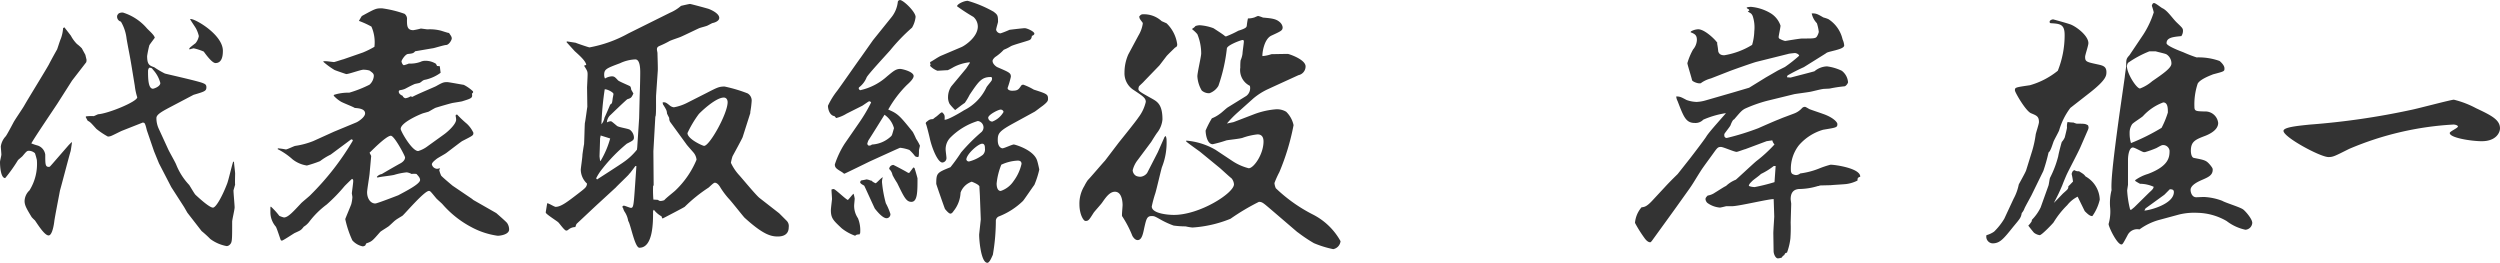 <svg xmlns="http://www.w3.org/2000/svg" width="219.672" height="23.092" viewBox="0 0 219.672 23.092"><path d="M-214.584-10.176l.168.312c.24.12.288.192.768.72a6.683,6.683,0,0,0,1.008.672.821.821,0,0,0,.264-.048c.144-.048.792-.384.96-.456l1.824-.72c.048-.024.12.024.144.024.12.072.216.648.264.744l.6,1.752.432,1.056,1.08,2.088,1.128,1.752.288.5,1.248,1.608a9.774,9.774,0,0,1,.768.7,3.444,3.444,0,0,0,1.44.624.415.415,0,0,0,.288-.144c.192-.192.192-.384.192-1.992,0-.192.216-1.056.216-1.272,0-.192-.1-1.248-.1-1.488l.144-.5c-.024-.144,0-.816,0-.984,0-.144-.1-.864-.1-1.032h-.072c-.1.264-.408,1.608-.528,1.92-.432,1.128-.984,2.112-1.248,2.112-.312,0-1.224-.84-1.536-1.128-.1-.1-.456-.72-.552-.864a5.632,5.632,0,0,1-1.128-1.752c-.072-.216-.648-1.2-.744-1.44l-.816-1.776a2.211,2.211,0,0,1-.192-.912c0-.336.576-.624,1.44-1.08l1.824-.96c.984-.288,1.128-.336,1.128-.672,0-.24-.144-.288-.312-.36-.48-.192-3.1-.768-3.336-.84a7.362,7.362,0,0,1-.936-.552c-.408-.144-.624-.216-.624-.984a9.318,9.318,0,0,1,.192-.936c.024-.072.432-.6.48-.672-.048-.264-.6-.7-.744-.888a4.563,4.563,0,0,0-2.04-1.32.651.651,0,0,0-.384.072c-.144.144-.144.216-.144.288a.45.45,0,0,0,.336.432,3.761,3.761,0,0,1,.5,1.512c.216,1.224.264,1.344.456,2.52l.264,1.608a5.255,5.255,0,0,0,.216,1.008c0,.384-2.52,1.416-3.408,1.488-.072,0-.36.168-.432.168a3.613,3.613,0,0,0-.672.024Zm5.568-4.344c.192,0,.24.024.336.168a2.744,2.744,0,0,1,.648,1.176c0,.312-.576.5-.648.5-.432,0-.432-.984-.432-1.56a.461.461,0,0,1,.1-.284Zm-7.56-3.48a3.3,3.3,0,0,1-.192.912c-.072.144-.312.912-.336.96-.072.12-.552.984-.72,1.32-.288.528-1.848,3.048-2.184,3.648-.12.216-.816,1.224-.936,1.464-.216.408-.576,1.08-.672,1.2a1.621,1.621,0,0,0-.432.888c0,.12.048.6.048.72,0,.1-.12.552-.12.648,0,.312.048,1.416.456,1.416a13.223,13.223,0,0,0,1.128-1.584c.048-.048.336-.288.384-.336.36-.432.408-.48.576-.48a.835.835,0,0,1,.528.216,5.6,5.6,0,0,1,.168.6,4.4,4.4,0,0,1-.648,2.664,1.333,1.333,0,0,0-.432.936c0,.384.192.7.624,1.416a3.257,3.257,0,0,0,.288.288c.336.5.864,1.32,1.2,1.32s.48-1.056.5-1.248c.048-.384.432-2.328.5-2.712.072-.216.768-2.9.936-3.456.024-.1.1-.648.12-.768h-.048l-.24.24-1.44,1.656c-.216.24-.216.264-.312.264-.312,0-.312-.24-.312-1.08a.985.985,0,0,0-.648-.792,4.68,4.68,0,0,1-.576-.192c.288-.528,1.92-2.928,2.28-3.48l1.3-2.04,1.224-1.584c.048-.048.048-.216.048-.24s-.1-.408-.1-.432c-.024-.048-.264-.48-.312-.576a3.7,3.7,0,0,0-.432-.384,3.061,3.061,0,0,1-.528-.72c-.072-.1-.5-.648-.576-.744Zm11.16-.792c.048.12.456.7.528.84a2.769,2.769,0,0,1,.24.648,1.344,1.344,0,0,1-.288.624c-.528.408-.6.456-.528.552a2.716,2.716,0,0,1,.36-.1,4.761,4.761,0,0,1,.888.288c.24.336.744,1.008,1.032,1.008.624,0,.648-.768.648-1.08C-202.536-17.472-205.152-18.936-205.416-18.792Zm7.056,16.536v.384a1.946,1.946,0,0,0,.48,1.32c.1.168.408,1.152.432,1.176a.125.125,0,0,0,.1.048c.1,0,1.1-.672,1.128-.672.528-.24.552-.24.792-.552a1.728,1.728,0,0,0,.48-.432A7.65,7.65,0,0,1-193.416-2.5a14.508,14.508,0,0,0,1.584-1.632c.1-.1.528-.528.648-.624.1.072.1.072.1.216,0,.168-.12.984-.12,1.056,0,.024.048.288.048.336a3.3,3.3,0,0,1-.1.624c-.1.264-.336.816-.528,1.3A8.864,8.864,0,0,0-191.16.648a1.664,1.664,0,0,0,.912.528.463.463,0,0,0,.216-.072l.1-.192c.5-.168.528-.216,1.224-1.008.072-.072.552-.36.648-.432.12-.048.576-.528.7-.6.072-.072.528-.336.6-.384.168-.12,1.92-2.184,2.328-2.184.12,0,.168.072.624.624.072.1.5.456.576.552a8.8,8.8,0,0,0,2.56,2.02,6.847,6.847,0,0,0,2.28.744c.264,0,1.008-.12,1.008-.552a1,1,0,0,0-.168-.552c-.048-.1-.936-.864-.96-.888L-180.528-2.9l-.12-.1-1.7-1.152c-.144-.12-.864-.72-1.008-.888a2.823,2.823,0,0,1-.168-.48l.072-.168c-.024,0-.192.048-.264.048a.491.491,0,0,1-.456-.384c0-.168.264-.36.408-.48.12-.1.744-.432.864-.528.48-.36,1.344-1.032,1.416-1.056.936-.48.96-.48.96-.72A2.574,2.574,0,0,0-181.1-9.6a9.864,9.864,0,0,1-.864-.816l-.1.048-.024.072a1.62,1.62,0,0,1,.048.336c0,.408-.744,1.08-1.128,1.344l-1.368.984a2.55,2.55,0,0,1-.84.432c-.552,0-1.536-1.752-1.536-1.944,0-.528,1.488-1.2,1.944-1.368.072-.024.432-.12.5-.144.1-.048.408-.24.6-.336.216-.072,1.272-.384,1.512-.432.12-.024.768-.12.84-.144.84-.264.936-.288.864-.672l.1-.1v-.1a3.46,3.46,0,0,0-.816-.576c-.168-.024-1.32-.24-1.44-.24-.336,0-.408.024-1.008.36-.072.048-1.752.744-2.064.936l-.168-.048a1.059,1.059,0,0,1-.456.168.354.354,0,0,1-.24-.216c-.12-.048-.336-.168-.336-.36,0-.1.048-.12.168-.144a1.4,1.4,0,0,0,.408-.12c.5-.264.552-.288.816-.408.072-.024.36-.072.432-.1.048,0,.264-.192.312-.216a.7.7,0,0,1,.24-.072,3.632,3.632,0,0,0,1.3-.6l-.072-.576-.24-.024-.1-.192a1.738,1.738,0,0,0-.936-.264.98.98,0,0,0-.432.1,2.55,2.55,0,0,1-1.008.144,3.04,3.04,0,0,1-.432.144c-.12,0-.216-.264-.216-.336,0-.1.312-.6.552-.648.456-.048.5-.072.648-.24.024,0,1.392-.24,1.56-.264s.984-.288,1.176-.288c.24-.024.48-.432.48-.576,0-.168-.12-.288-.24-.48-.12,0-.648-.192-.768-.216a3.865,3.865,0,0,0-1.128-.1c-.048,0-.552-.072-.576-.072a6.163,6.163,0,0,1-.672.144c-.552,0-.552-.408-.552-.912a.555.555,0,0,0-.216-.528,9.8,9.8,0,0,0-1.968-.48c-.528,0-.552,0-1.776.672-.048.048-.216.36-.264.432a7.729,7.729,0,0,1,1.1.5,3.42,3.42,0,0,1,.264,1.776,7.89,7.89,0,0,1-1.008.5l-1.728.6c-.12.024-.744.24-.816.24-.1,0-.576-.072-.7-.072h-.216l-.024.048a6.868,6.868,0,0,0,.984.72c.1.048,1.008.36,1.032.36.24,0,1.272-.384,1.512-.384a2.14,2.14,0,0,1,.528.072c.264.192.384.264.384.48a1.132,1.132,0,0,1-.384.768,10.506,10.506,0,0,1-1.776.7,4.048,4.048,0,0,0-1.344.192l-.024.072a2.789,2.789,0,0,0,.6.5c.168.12,1.08.456,1.248.576.264.024.912.048.912.48,0,.336-.6.72-.768.792l-1.968.816-1.8.816a7.092,7.092,0,0,1-1.608.432c-.12.024-.7.312-.816.312a6.926,6.926,0,0,0-.7-.1l-.024.072a5.934,5.934,0,0,1,1.3.888,2.642,2.642,0,0,0,1.272.552A10.77,10.77,0,0,0-194-6.312a5.311,5.311,0,0,1,.936-.576l1.776-1.32a.111.111,0,0,1,.114,0,.111.111,0,0,1,.054.1,23.57,23.57,0,0,1-3.7,4.752c-.1.12-.768.648-.864.768-.7.744-1.128,1.224-1.488,1.224a2.042,2.042,0,0,1-.408-.144,5.993,5.993,0,0,0-.744-.816Zm9.432-2.616c.192-.072,1.224-.168,1.464-.24a5.691,5.691,0,0,1,1.08-.216,1.239,1.239,0,0,1,.432.144,1.25,1.25,0,0,1,.432,0c.12.144.312.312.312.528,0,.36-1.3,1.008-1.92,1.344-.072.024-1.848.72-2.016.72-.432,0-.72-.456-.72-.984,0-.216.192-1.344.216-1.608l.144-1.584-.144-.288c.024,0,1.44-1.488,1.872-1.488.312,0,1.248,1.776,1.248,1.9,0,.264-.264.456-.456.552-.144.072-1.44.816-1.584.912a.732.732,0,0,0-.432.24v.04Zm33.552,1.8c-.312-.24-1.512-1.7-1.8-2.016a4.238,4.238,0,0,1-.72-1.08,4.039,4.039,0,0,1,.144-.576c.144-.264.864-1.584.888-1.68l.672-2.112v-.1a8.04,8.04,0,0,0,.12-.96.72.72,0,0,0-.36-.672,13.122,13.122,0,0,0-2.016-.6c-.48,0-.624.072-1.56.552l-1.8.912a4.119,4.119,0,0,1-1.1.36.736.736,0,0,1-.312-.12c-.384-.312-.432-.336-.672-.312,0,.048.024.216.072.24.264.432.288.48.312.744.1.216.144.288.192.384a.636.636,0,0,0,.072.336l1.416,1.944c.072.12.576.672.672.792a1.135,1.135,0,0,1,.24.6,7.938,7.938,0,0,1-1.872,2.712c-.12.12-.84.672-.96.84a1.058,1.058,0,0,1-.336.072c-.1,0-.144-.048-.24-.1l-.384-.024a9.91,9.91,0,0,1-.024-1.2l.048-.048-.024-3,.168-2.976a.144.144,0,0,1,.024-.1c.072-.264.024-1.584.048-1.872l.144-2.088c.024-.216-.024-1.344-.024-1.584,0-.048-.048-.264-.048-.312,0-.144.024-.24.264-.336a8.057,8.057,0,0,0,.792-.384c.144-.1.912-.336,1.056-.408.24-.1,1.368-.648,1.584-.744.1-.048.5-.144.7-.216.072-.024.408-.216.48-.24.24-.048.6-.192.6-.456,0-.432-.864-.768-.936-.792-.144-.048-1.56-.432-1.632-.432s-.6.12-.792.168a3.6,3.6,0,0,1-.96.6l-3.672,1.824a11.134,11.134,0,0,1-3.408,1.224c-.072,0-1.128-.36-1.224-.408l-.768-.12-.024.072.72.792c.456.408.96.864,1.008,1.2l-.192.072c.288.456.312.5.312.792,0,.168-.048,1.08-.048,1.128l.024,1.7c-.024.1-.168,1.248-.216,1.416-.024.264-.048,1.584-.072,1.872-.024.1-.144.864-.144.96,0,.192-.144,1.152-.144,1.272a1.7,1.7,0,0,0,.552,1.224c-.048.312-.12.36-.768.864-.912.7-1.512,1.176-1.992,1.176-.12,0-.624-.336-.744-.312l-.12.744a.146.146,0,0,0,.072.168c.12.144.864.624,1.008.744.12.1.552.744.72.744a.319.319,0,0,0,.168-.072.96.96,0,0,1,.624-.24c.072-.192.072-.24.144-.312.288-.264,1.608-1.512,1.9-1.776l1.524-1.4c.048-.072.984-.96,1.152-1.152l-.024-.048h.072c.072-.1.432-.552.5-.672h.1l-.12,1.728c-.12,1.752-.144,1.944-.36,1.944-.1,0-.528-.192-.624-.192-.072,0-.12.072-.144.12l.072.072a1.206,1.206,0,0,0,.12.312,2.02,2.02,0,0,1,.336.84c.216.288.576,2.352.984,2.352,1.2,0,1.2-2.232,1.2-3.12a.264.264,0,0,1,.072-.216,2.1,2.1,0,0,0,.672.576l.048.144.048.048c.144-.072,1.9-.984,1.944-1.032a13.32,13.32,0,0,1,2.088-1.68c.072-.048.432-.432.552-.432.24,0,.432.312.5.432a6.982,6.982,0,0,0,.72.96c.24.24,1.344,1.656,1.416,1.7C-155.116.092-154.42.308-153.8.308c.216,0,.984,0,.984-.816a.66.66,0,0,0-.168-.552l-.672-.672ZM-166.152-7.32a5.478,5.478,0,0,1-1.224,1.128c-.12.1-2.208,1.44-2.28,1.488-.072-.072-.072-.072-.072-.12a4.6,4.6,0,0,1,.552-.84,14.267,14.267,0,0,1,2.136-2.184c.528-.264.624-.312.624-.552a.9.9,0,0,0-.36-.672c-.144-.1-.984-.216-1.128-.336-.432-.36-.48-.408-.552-.408a.8.8,0,0,0-.336.1.933.933,0,0,1,.336-.672c.048-.048,1.368-1.32,1.464-1.368.336-.1.36-.144.528-.5l-.192-.336c-.024-.216-.072-.288-.12-.312-.12-.072-.888-.384-1.032-.5-.264-.288-.336-.36-.552-.36a1.267,1.267,0,0,0-.6.192.725.725,0,0,1-.072-.312c0-.5.168-.576,1.392-1.032a3.449,3.449,0,0,1,1.344-.336c.408,0,.432.768.432,1.152,0,.456-.024,1.488-.048,2.04l-.048,1.968-.168,2.568Zm-3.24.984-.048-.384c0-.144.048-1.32.048-1.584,0-.024.048-.192.048-.264l.84.264a7.946,7.946,0,0,1-.84,1.968Zm.12-3.216a26.316,26.316,0,0,1,.288-3.072c.216-.024.768.264.768.408,0,.072-.072.384-.072.432-.048.36-.048.408-.216.5-.072.192-.48,1.128-.5,1.152a1.285,1.285,0,0,1-.268.58Zm9.024,1.9c-.12,0-1.464-.6-1.464-1.128a9.51,9.51,0,0,1,.984-1.656c0-.024,1.44-1.464,2.208-1.464.24,0,.336.216.336.408,0,1-1.584,3.836-2.064,3.836Zm30.216-4.152c0-.384-.12-.432-1.248-.792a5.321,5.321,0,0,0-.912-.432.219.219,0,0,0-.192.072c-.24.36-.312.456-.816.456-.12,0-.384-.048-.384-.24a8.58,8.58,0,0,0,.288-.984c0-.336-.12-.384-1.176-.84-.12-.048-.432-.288-.432-.552,0-.12.12-.24.216-.336a4.013,4.013,0,0,0,.768-.648,3.751,3.751,0,0,0,.624-.312c.216-.12,1.368-.432,1.608-.528.192-.072.216-.24.24-.384.1-.024.216-.1.216-.192,0-.192-.648-.48-.84-.48-.168,0-1.176.12-1.344.144a7.764,7.764,0,0,1-.792.312.418.418,0,0,1-.384-.312c0-.12.168-.648.168-.7,0-.576-.048-.624-.384-.888a10.363,10.363,0,0,0-2.28-.96c-.336,0-.936.288-.936.48a17,17,0,0,0,1.44.936,1.139,1.139,0,0,1,.384.84c0,.912-1.1,1.656-1.416,1.8l-1.752.744c-.312.12-.72.432-1.008.576l-.024.072.048.144-.048.12a1.782,1.782,0,0,0,.648.432c.072,0,.768-.048.912-.048a5.3,5.3,0,0,0,.5-.264A3.9,3.9,0,0,1-136.92-15l.024.048-.312.48-1.32,1.584a1.71,1.71,0,0,0-.288.912,1.225,1.225,0,0,0,.144.648,5.774,5.774,0,0,0,.48.528s.7-.552.84-.624a5.2,5.2,0,0,0,.432-.72c.792-1.176,1.056-1.56,1.848-1.56a.108.108,0,0,1,.089.031.108.108,0,0,1,.031.089.633.633,0,0,1-.024.168c-.048.1-.384.48-.456.6a4.3,4.3,0,0,1-1.992,2.04c-.216.144-1.512.912-1.7.816.048-.432-.048-.48-.216-.648-.144.048-.168.1-.48.36a2.715,2.715,0,0,0-.312.24c-.288.024-.312.024-.624.288-.024.12-.024.12,0,.144.048.072.312,1.128.36,1.368.216.888.7,2.016,1.08,2.016a.388.388,0,0,0,.36-.408c0-.12-.072-.576-.072-.768a1.457,1.457,0,0,1,.408-1.008A5.8,5.8,0,0,1-136.2-9.84a.573.573,0,0,1,.5.576.574.574,0,0,1-.168.384,16.171,16.171,0,0,0-1.8,1.8,15.63,15.63,0,0,1-.936,1.3c-1.176.48-1.248.5-1.248,1.464,0,.048.72,2.112.768,2.208.1.12.336.408.48.408.12,0,.24-.168.264-.216a2.763,2.763,0,0,0,.624-1.632,1.582,1.582,0,0,1,.984-.96c.048.024.576.216.672.408,0,.192.048.792.048,1.008l.072,1.9L-136.08.1c-.024.24.12,2.52.72,2.52.192,0,.384-.5.48-.7a17.771,17.771,0,0,0,.264-2.952.428.428,0,0,1,.288-.432,6.339,6.339,0,0,0,2.088-1.344c.048-.024.888-1.272,1.008-1.416a7.678,7.678,0,0,0,.432-1.344c0-.048-.144-.672-.168-.72-.24-1.008-1.992-1.488-2.064-1.488-.168,0-.84.336-1.008.336-.024,0-.408-.048-.408-.72,0-.6.12-.792,1.44-1.512l1.8-.984c.12-.072.48-.36.72-.528.456-.36.456-.456.456-.624Zm-3.912,1.176a1.916,1.916,0,0,1-.984.84.366.366,0,0,1-.36-.336c0-.264.888-.72,1.1-.72.076,0,.244.068.244.212Zm1.584,4.56a4,4,0,0,1-.7,1.512,2.189,2.189,0,0,1-1.128.864c-.36,0-.36-.576-.36-.648A5.936,5.936,0,0,1-134.136-6a3.812,3.812,0,0,1,1.44-.36c.2,0,.336.072.336.288Zm-3.216-1.368a.657.657,0,0,1-.192.576,3.408,3.408,0,0,1-1.2.576.226.226,0,0,1-.24-.168c0-.456,1.032-1.392,1.392-1.392.24,0,.24.284.24.4Zm-5.712-.24a3.983,3.983,0,0,0-.336-.6,6.547,6.547,0,0,0-.288-.6c-1.176-1.464-1.32-1.608-2.16-1.968A9.809,9.809,0,0,1-142.44-13c.24-.216.6-.552.6-.792,0-.384-1.008-.624-1.176-.624-.384,0-.6.192-1.152.648a5.175,5.175,0,0,1-2.376,1.224c-.072-.048-.12-.1-.12-.168a.125.125,0,0,1,.048-.1,2.061,2.061,0,0,0,.648-.864c.144-.288,1.752-2.016,2.088-2.4a16,16,0,0,1,1.9-1.968,2.381,2.381,0,0,0,.312-.936c0-.456-1.08-1.488-1.368-1.488a.209.209,0,0,0-.192.144,2.609,2.609,0,0,1-.6,1.416l-1.584,1.968-1.1,1.56c-.1.12-1.7,2.424-2.04,2.88a6.606,6.606,0,0,0-.816,1.32c0,.336.168.864.576.912l.144.168a3.112,3.112,0,0,0,.912-.384l1.392-.7c.5-.336.552-.384.6-.384.1,0,.12.048.168.1a13.827,13.827,0,0,1-.984,1.68L-147.9-7.848a7.909,7.909,0,0,0-.864,1.824c0,.288.144.384.624.672.048.024.168.144.216.144.024,0,2.136-1.032,2.232-1.08,1.272-.576,2.52-1.152,2.664-1.2a3.509,3.509,0,0,1,.816.192,3.727,3.727,0,0,1,.5.552.574.574,0,0,0,.216.072.182.182,0,0,0,.1-.048,3.546,3.546,0,0,0,.024-.5c-.008-.08.088-.412.088-.46ZM-141.5-4.8c0-.024-.168-.624-.264-.912l-.1-.048-.36.48h-.1c-.072-.072-1.272-.7-1.3-.7a.385.385,0,0,0-.36.312v.048a.971.971,0,0,1,.288.528,7.4,7.4,0,0,0,.408.7c.6,1.224.792,1.656,1.248,1.656C-141.5-2.736-141.5-3.624-141.5-4.8Zm-2.376,3.144a5.483,5.483,0,0,0-.408-.96,10.7,10.7,0,0,1-.336-1.848,1.255,1.255,0,0,1,.072-.432c-.12.024-.5.456-.624.528a1.045,1.045,0,0,1-.384-.24h-.072a1.153,1.153,0,0,0-.36-.1c-.168.048-.384.072-.48.1-.072.12-.072.12-.072.144,0,.144.312.264.36.312.024.024.888,1.944.936,2.016.12.144.648.84,1.032.84a.347.347,0,0,0,.332-.36ZM-146.54.024a2.842,2.842,0,0,0-.192-1.32,1.949,1.949,0,0,1-.336-1.1c0-.1.048-.528.048-.624a2.437,2.437,0,0,0-.1-.432c-.1.072-.408.48-.5.552-.24-.1-1.1-.96-1.248-.96a.412.412,0,0,0-.192.048c0,.12.048.7.048.84,0,.024-.1.816-.1.96,0,.72.216.912.96,1.608a4.1,4.1,0,0,0,1.176.648c.048-.048.1-.12.384-.12.024-.076.024-.076.048-.1Zm2.976-9.24c-.168.576-.168.648-.288.744a2.633,2.633,0,0,1-1.656.7.318.318,0,0,1-.336.072c-.048-.1-.072-.1-.072-.12a1.64,1.64,0,0,1,.1-.312c.36-.552,1.056-1.68,1.416-2.256a2.077,2.077,0,0,1,.832,1.172ZM-104.328.72a5.761,5.761,0,0,0-2.448-2.352,13.635,13.635,0,0,1-3.24-2.3,1.42,1.42,0,0,1-.12-.456,8.025,8.025,0,0,1,.432-.96,20.409,20.409,0,0,0,1.248-4.128,2.323,2.323,0,0,0-.648-1.176,1.571,1.571,0,0,0-.912-.216,6.977,6.977,0,0,0-1.968.456l-1.752.672-.576.12a9.4,9.4,0,0,1,.96-.984l1.368-1.224a5.7,5.7,0,0,1,1.344-.84c.408-.192,2.568-1.176,2.616-1.2a.782.782,0,0,0,.624-.768c0-.624-1.488-1.1-1.56-1.1-.1,0-1.416.024-1.44.024a3.128,3.128,0,0,1-.792.168c-.024-.216.12-1.488.792-1.8.888-.408.984-.456.984-.744a.723.723,0,0,0-.192-.384c-.336-.336-.7-.384-1.536-.456a3,3,0,0,0-.432-.144,2.5,2.5,0,0,0-.288.12,1.8,1.8,0,0,1-.6.1,4.854,4.854,0,0,0-.1.624c-.024.144-.048.24-.744.456a8.835,8.835,0,0,1-1.08.5.183.183,0,0,1-.12-.048c-.12-.12-.84-.576-.984-.672a4.294,4.294,0,0,0-1.224-.264,1.421,1.421,0,0,0-.36.072.7.7,0,0,1-.264.216l-.024.072a2.719,2.719,0,0,1,.456.432,4.485,4.485,0,0,1,.336,1.68c0,.288-.336,1.68-.336,2.016a2.723,2.723,0,0,0,.384,1.248.969.969,0,0,0,.672.24,1.489,1.489,0,0,0,.792-.648,14.913,14.913,0,0,0,.744-3.288c.024-.288,1.248-.744,1.392-.744.072,0,.1.072.1.12,0,.168-.12.936-.12,1.1a2.171,2.171,0,0,1-.168.576,5.022,5.022,0,0,0-.024.624,1.532,1.532,0,0,0,.84,1.608.854.854,0,0,1-.312.888l-1.632,1.008c-.12.072-.552.48-.672.552a2.944,2.944,0,0,1-.72.408A7.533,7.533,0,0,0-116.184-9c0,.288.12,1.2.624,1.2a11.207,11.207,0,0,0,1.2-.336c.192-.048,1.272-.144,1.464-.24a5.76,5.76,0,0,1,1.272-.288c.408,0,.528.288.528.624,0,1.128-.864,2.352-1.3,2.352a4.643,4.643,0,0,1-1.416-.624L-115.3-7.3a6.068,6.068,0,0,0-2.592-.816v.072c.144.144,1.032.768,1.224.912l1.728,1.416c.144.12.864.792,1.032.912a.925.925,0,0,1,.216.528c0,.768-3,2.688-5.28,2.688-.528,0-1.944-.12-1.944-.744A10.933,10.933,0,0,1-120.6-3.5c.1-.312.48-1.968.576-2.28a5.774,5.774,0,0,0,.408-2.376.9.9,0,0,0-.072-.36.259.259,0,0,0-.144.168l-.552,1.248-.936,1.824a.836.836,0,0,1-.576.336.99.99,0,0,1-.384-.072.607.607,0,0,1-.312-.5,2.347,2.347,0,0,1,.432-.888l1.2-1.608c.072-.12.432-.7.528-.816a2.2,2.2,0,0,0,.456-1.152c0-1.32-.456-1.56-.912-1.824-1.08-.6-1.2-.672-1.2-.864a.7.7,0,0,1,.048-.216c.048-.072.384-.36.432-.432l1.368-1.416.624-.816c.1-.12.624-.624.744-.744.144-.072.192-.12.192-.288a3.115,3.115,0,0,0-.936-1.848c-.048-.024-.384-.168-.432-.192a2.289,2.289,0,0,0-1.656-.6c-.12,0-.192.048-.312.192.024.192.048.216.264.5a.183.183,0,0,1,.048.12,2.838,2.838,0,0,1-.384,1.056l-.888,1.656a3.93,3.93,0,0,0-.336,1.584,1.738,1.738,0,0,0,.72,1.488c.864.576,1.152.744,1.152,1.1a3.553,3.553,0,0,1-.648,1.368c-.216.336-1.44,1.848-1.728,2.208l-1.224,1.608c-.024,0-1.392,1.608-1.488,1.68a3.82,3.82,0,0,0-.312.528,2.948,2.948,0,0,0-.432,1.608c0,.888.36,1.464.528,1.464.264,0,.312-.072.72-.72.1-.144.648-.744.744-.888.336-.48.672-.96,1.128-.96.672,0,.672,1.08.672,1.176,0,.144-.072.816-.048.96a9.384,9.384,0,0,1,.912,1.752c.048.072.216.36.456.36.336,0,.456-.432.576-1.032.192-.84.24-1.08.672-1.08.216,0,.264.024.816.336a7.506,7.506,0,0,0,1.1.5,7.807,7.807,0,0,0,1.056.072,4.479,4.479,0,0,0,.6.1A10.654,10.654,0,0,0-114-1.248a19.523,19.523,0,0,1,2.5-1.488c.288,0,.384.1,1.032.648l2.352,2.016c.024,0,.1.072.144.1a13.045,13.045,0,0,0,1.3.864,8.89,8.89,0,0,0,1.7.528.792.792,0,0,0,.644-.7Zm27.36-3.528c-.456.48-.648.528-.912.552a2.412,2.412,0,0,0-.576,1.368A10.875,10.875,0,0,0-77.664.384c.072.1.288.432.552.432.072,0,.24-.264.312-.36.312-.432,1.848-2.544,2.184-3.024l.96-1.344c.336-.48.456-.72.96-1.512.192-.312.768-1.08,1.128-1.584s.408-.552.672-.552c.192,0,1.152.432,1.368.432.1,0,.648-.216.768-.24l1.872-.7.5-.072a.755.755,0,0,0,.192.36,12.118,12.118,0,0,1-1.6,1.468c-.288.24-1.728,1.584-1.8,1.632a2.667,2.667,0,0,0-.864.552c-.1.024-.792.48-.96.576a1.532,1.532,0,0,1-.648.264c-.144.144-.192.216-.192.312a.518.518,0,0,0,.168.336,2.167,2.167,0,0,0,1.1.408c.072,0,.456-.1.552-.12h.5c.6,0,3.264-.648,3.672-.624,0,.1.048,1.44.048,1.536S-66.3-.216-66.3.024l.024,1.56c0,.264.168.648.384.648a1.384,1.384,0,0,0,.336-.072.471.471,0,0,1,.216-.216c.072-.168.1-.192.24-.216A5.324,5.324,0,0,0-64.8.48a13.237,13.237,0,0,0,.024-1.392l.048-1.656c0-.024-.048-.36-.048-.408,0-.816.528-.864.72-.888a5.771,5.771,0,0,0,1.68-.264.28.28,0,0,0,.168-.048l.96-.024c.192-.024,1.128-.072,1.344-.1a3.02,3.02,0,0,0,1-.308c0-.216.024-.264.24-.336C-58.632-5.688-60.888-6-61.272-6a8.272,8.272,0,0,0-1.008.336,6.773,6.773,0,0,1-1.656.432.632.632,0,0,1-.36.144.714.714,0,0,1-.36-.12.422.422,0,0,1-.1-.264,3.359,3.359,0,0,1,.7-2.232A4.448,4.448,0,0,1-61.92-9.072c1.152-.192,1.248-.192,1.248-.5,0-.168-.384-.6-1.32-.912-.12-.048-1.128-.384-1.152-.408-.288-.168-.336-.192-.384-.192a.367.367,0,0,0-.24.1,1.787,1.787,0,0,1-.744.5l-.96.36-.408.168c-.264.1-1.3.552-1.728.744a22.447,22.447,0,0,1-2.784.864.212.212,0,0,1-.154-.062.212.212,0,0,1-.062-.154v-.12c.048-.12.5-.648.552-.792a1.98,1.98,0,0,1,.24-.48h.048c.6-.7.672-.792.96-.96a12.137,12.137,0,0,1,1.968-.7l2.352-.576c.072-.024,1.2-.168,1.44-.216.144-.024.888-.216,1.08-.24.072-.024.552-.024.648-.048a11.843,11.843,0,0,1,1.272-.192c.12,0,.312-.264.312-.36a1.394,1.394,0,0,0-.552-1.008,4.232,4.232,0,0,0-1.3-.384,1.812,1.812,0,0,0-1.1.432c-.6.168-1.752.456-2.088.552l-.312-.024a.2.2,0,0,1,.048-.168,15.567,15.567,0,0,1,1.416-.72l1.92-1.2c.144-.12.216-.12.864-.288.36-.1.768-.216.768-.432a1.663,1.663,0,0,0-.144-.528,2.858,2.858,0,0,0-1.248-1.776,3.04,3.04,0,0,0-.432-.144c-.576-.336-.648-.36-1.032-.36a1.756,1.756,0,0,0,.456.864,3.969,3.969,0,0,1,.168.768,1.4,1.4,0,0,1-.144.36c-.12.216-.24.216-1.3.216-.24,0-1.488.216-1.512.216a1.883,1.883,0,0,1-.528-.216l-.048-.1c0-.144.168-.864.168-1.032a2.041,2.041,0,0,0-.888-1.1,4.063,4.063,0,0,0-1.728-.552,2.237,2.237,0,0,0-.336.048l-.024.048.12.1h.048l.072.12-.144.1c.312.168.336.192.432.384a3.148,3.148,0,0,1,.144,1.344,4.651,4.651,0,0,1-.192,1.2,6.775,6.775,0,0,1-2.448.912c-.384,0-.48-.192-.528-.336a6.085,6.085,0,0,0-.1-.7l.024-.048c-.192-.312-1.128-1.2-1.68-1.2a1.372,1.372,0,0,0-.648.192l-.024.072c.36.144.552.24.552.672a1.369,1.369,0,0,1-.336.84,5.64,5.64,0,0,0-.5,1.2c0,.12.36,1.248.408,1.488.024.12.432.288.648.288.12,0,.168-.024.168-.048a2.677,2.677,0,0,1,.84-.384L-70.2-14.2c.36-.144,2.208-.792,2.424-.84l2.808-.7c.048-.024.552-.072.552-.072.144,0,.384.12.384.24a12.5,12.5,0,0,1-1.248.984l-.624.312c-.168.1-.96.552-1.08.624l-1.44.888-1.464.432-2.328.672a3.361,3.361,0,0,1-.816.144,2.828,2.828,0,0,1-.888-.168c-.5-.264-.576-.312-.912-.312a1.082,1.082,0,0,0,.12.408c.528,1.368.72,1.92,1.512,1.92a.934.934,0,0,0,.744-.288,7.968,7.968,0,0,1,1.992-.576c-.1.144-1.512,1.68-1.728,2.064-.144.24-1.152,1.56-1.416,1.9l-1.1,1.392c-.048.048-.648.624-1.152,1.176Zm8.52-1.368c.048-.144.072-.168.312-.408.1-.1.648-.48.744-.6a6.008,6.008,0,0,0,1.128-.7h.168l-.1,1.416a16.519,16.519,0,0,1-1.728.432,1.343,1.343,0,0,1-.528-.1Zm32.568-6.312c-.672,4.848-.744,6.1-.7,6.72a4.575,4.575,0,0,0-.12,1.584,3.932,3.932,0,0,1-.14,1.392c0,.264.744,1.8,1.128,1.8.1,0,.144-.072.528-.792a.947.947,0,0,1,1.056-.528,5.323,5.323,0,0,1,1.656-.816l1.848-.5a5.635,5.635,0,0,1,1.584-.144,5.293,5.293,0,0,1,2.568.72,4.121,4.121,0,0,0,1.656.768.644.644,0,0,0,.6-.6c0-.384-.672-1.1-.792-1.176-.216-.192-1.584-.6-1.848-.768a5.213,5.213,0,0,0-1.608-.336c-.1,0-.576.024-.672.024-.384,0-.5-.432-.5-.648,0-.432.7-.744,1.032-.888.552-.24.912-.408.912-.888,0-.1-.024-.168-.24-.432-.336-.384-.432-.408-1.416-.6-.216-.048-.264-.432-.264-.624,0-.816.384-.984,1.272-1.32.36-.144,1.128-.5,1.128-1.128a1.129,1.129,0,0,0-1.176-1.008c-.792-.024-.912-.024-.912-.432a5.782,5.782,0,0,1,.288-2.016c.24-.432,1.32-.792,1.344-.816,1.008-.264,1.008-.264,1.008-.528s-.312-.552-.432-.648a5.5,5.5,0,0,0-2.016-.312,11.856,11.856,0,0,1-1.176-.456c-.264-.1-1.464-.552-1.464-.792,0-.5.576-.552,1.3-.624a.818.818,0,0,0,.144-.456c0-.216-.048-.264-.528-.72-.384-.36-.816-1.056-1.272-1.272-.12-.048-.6-.456-.744-.456-.12,0-.168.144-.192.24a5.159,5.159,0,0,1,.168.576,8.1,8.1,0,0,1-.912,1.944l-1.224,1.824c-.288.312-.288.384-.288.984,0,.024-.12.816-.12.912Zm.936,8.448a8.691,8.691,0,0,1-.264-1.68c0-.072.072-.48.072-.528V-6.432c0-.384.1-1.08.432-1.08.168,0,.84.408.96.408h.1a8.456,8.456,0,0,0,1.008-.36c.432-.24.48-.264.6-.264a.57.57,0,0,1,.552.5c0,.552-.048,1.344-1.9,2.04a3.782,3.782,0,0,0-1.128.552l.024.072a4.34,4.34,0,0,0,.408.24,3,3,0,0,1,1.2.264c-.024.168-.12.264-.384.5l-1.32,1.3-.264.216Zm.072-5.856a2.926,2.926,0,0,1-.12-.888,1.329,1.329,0,0,1,.216-.768c.1-.144.816-.576.96-.72a4.538,4.538,0,0,1,1.776-1.2c.408,0,.408.528.408.888a7.938,7.938,0,0,1-.552,1.344A18.165,18.165,0,0,1-34.872-7.9Zm3.408,4.056c.144,0,.36,0,.36.24,0,1.056-2.112,1.608-2.592,1.632l.1-.192,1.656-1.2ZM-46.008-1.248A5.655,5.655,0,0,1-46.9-.12a2.18,2.18,0,0,1-.672.312.581.581,0,0,0,.1.484.581.581,0,0,0,.433.236c.648,0,.96-.384,1.824-1.464.6-.72.672-.792.744-1.2a1.207,1.207,0,0,0,.24-.408c.072-.168.5-.936.6-1.128l1.056-2.16a15.439,15.439,0,0,0,.46-1.632c.168-.1.312-.6.432-.936.048-.144.456-.864.5-1.008a6.033,6.033,0,0,1,.984-1.968l1.752-1.368c1.392-1.1,1.416-1.464,1.416-1.776,0-.5-.312-.576-.744-.672-1.008-.216-1.128-.24-1.128-.672,0-.168.288-.984.288-1.2,0-.7-1.2-1.56-1.68-1.68-.192-.072-1.392-.408-1.416-.408-.1,0-.312.072-.312.216a.113.113,0,0,0,.033.087.113.113,0,0,0,.087.033c.816.048,1.2.1,1.2,1.032a8.41,8.41,0,0,1-.6,3.144,6.86,6.86,0,0,1-2.448,1.272c-1.3.192-1.32.192-1.32.456,0,.168.984,1.872,1.44,2.016.456.192.672.264.672.768,0,.168-.264.936-.288,1.1A9.2,9.2,0,0,1-43.56-7.2l-.528,1.7c-.072.216-.624,1.176-.648,1.248A4.425,4.425,0,0,1-45.192-3Zm3.192-.984a4.164,4.164,0,0,1-.768,1.08.293.293,0,0,1-.072.216,1.828,1.828,0,0,1-.24.288c.072.1.408.528.5.624a1.075,1.075,0,0,0,.5.216c.192,0,1.224-1.1,1.224-1.128a7.765,7.765,0,0,1,1.2-1.512,2.713,2.713,0,0,1,.912-.744c.048.1.552,1.128.624,1.272.216.216.456.456.672.432a4.078,4.078,0,0,0,.648-1.44,2.425,2.425,0,0,0-1.248-2.04c-.144-.192-.192-.216-.576-.456a.61.61,0,0,1-.408-.1c-.1.048-.168.072-.24.336a5.581,5.581,0,0,1,.12.672c-.216.216-.288.312-.408.408,0,.24-.048.264-.456.624-.12.12-.528.552-.816.84.408-.792.456-.888.744-1.56.048-.144.336-.84.408-.984.168-.36,1.032-1.992,1.2-2.4l.648-1.488a.565.565,0,0,0,.048-.192.565.565,0,0,0-.048-.192c-.24-.144-.312-.144-.984-.144a1.353,1.353,0,0,1-.288-.1,3.824,3.824,0,0,1-.528-.048,1.27,1.27,0,0,0-.048.48c0,.12-.168.744-.192.864A1.486,1.486,0,0,1-40.952-8c-.024.048-.288,1.032-.312,1.248a8.956,8.956,0,0,1-.72,1.9c-.048.1-.1.6-.144.7ZM-32.688-15.96c.12.048.816.192.936.264a.943.943,0,0,1,.432.816c0,.384-.768.912-1.68,1.536a3.572,3.572,0,0,1-1.08.648c-.312,0-1.152-1.32-1.152-1.968a.682.682,0,0,1,.1-.288A9.137,9.137,0,0,1-33.26-15.96ZM-17.52-6.672c.408,0,.528-.072,1.824-.72A27.129,27.129,0,0,1-6.552-9.528c.24,0,.408.1.408.168,0,.144-.72.432-.72.576,0,.432,1.944.72,2.808.72,1.3,0,1.608-.792,1.608-1.128,0-.768-.792-1.152-2.112-1.776a8.344,8.344,0,0,0-1.94-.744c-.24,0-3.12.768-3.72.888a65.393,65.393,0,0,1-8.952,1.3c-.936.1-2.3.216-2.3.552C-21.48-8.424-18.24-6.672-17.52-6.672Z" transform="translate(222.12 20.472)" fill="#333"/></svg>